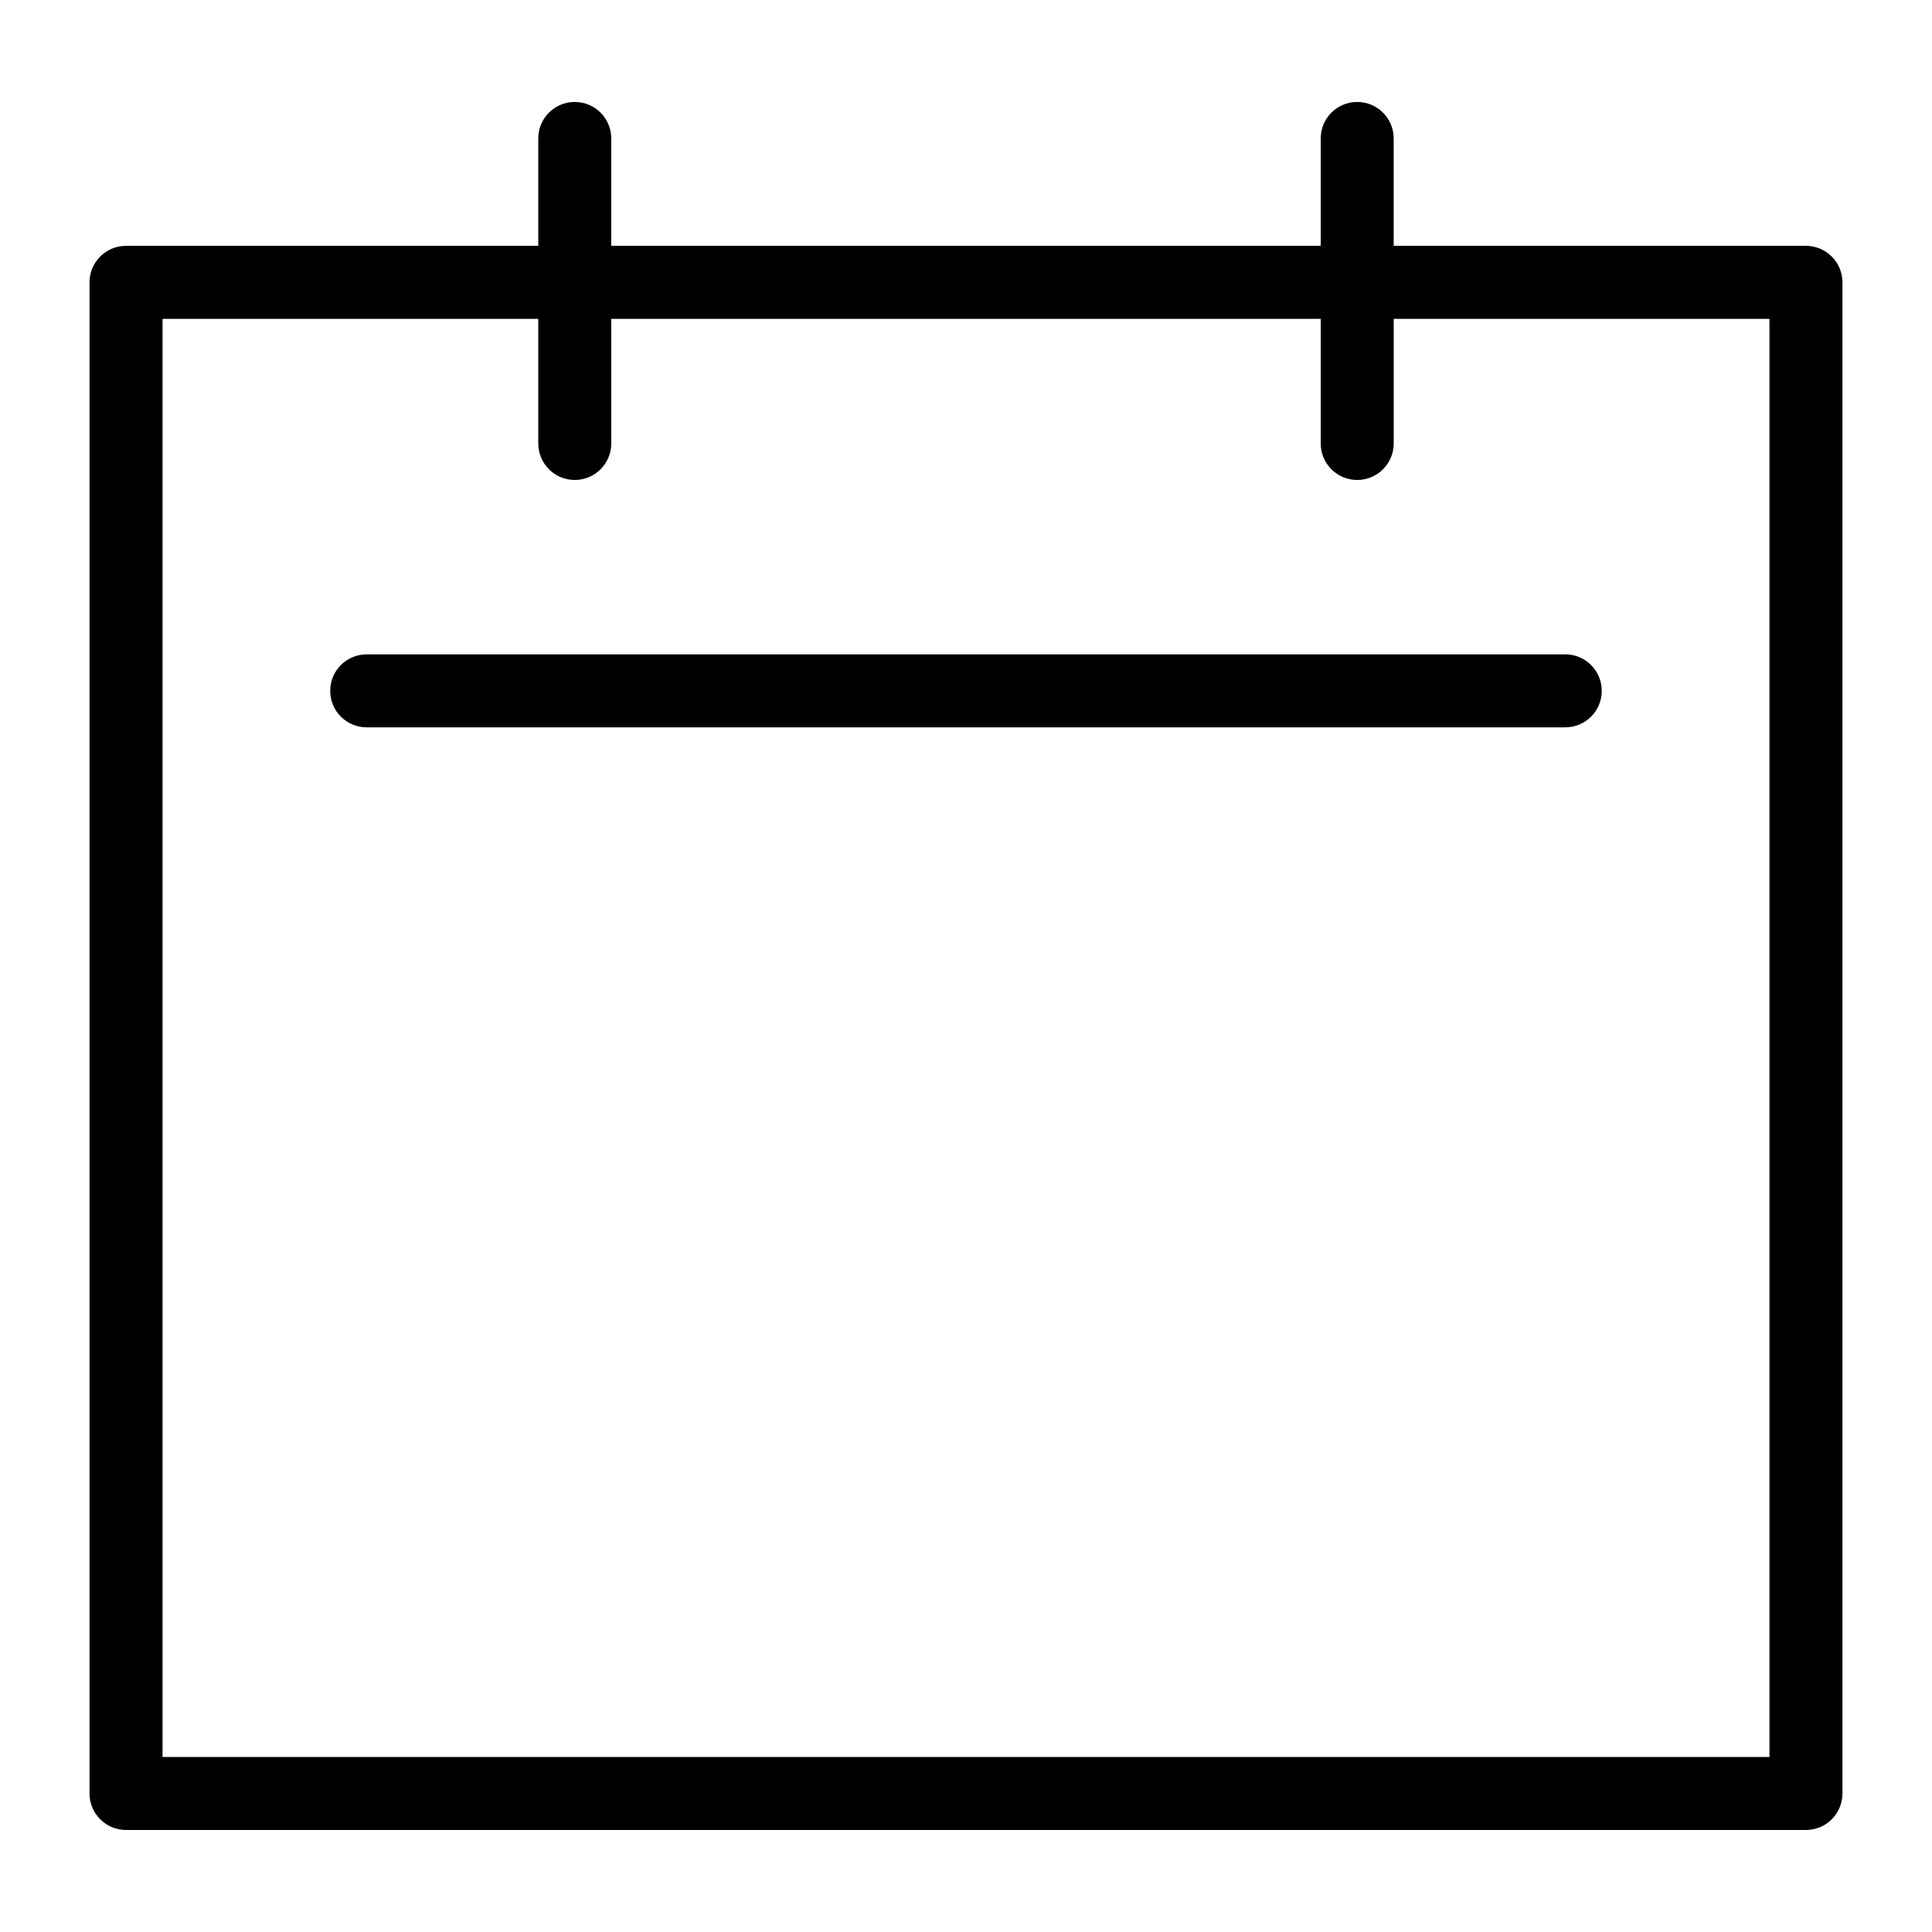 <?xml version="1.0" encoding="UTF-8"?>
<!-- Uploaded to: SVG Repo, www.svgrepo.com, Generator: SVG Repo Mixer Tools -->
<svg fill="#000000" width="800px" height="800px" version="1.1" viewBox="144 144 512 512" xmlns="http://www.w3.org/2000/svg">
 <path d="m612.92 228.5h-99.574v33.023c0 5.336-4.324 9.672-9.672 9.672-5.352 0-9.672-4.336-9.672-9.672v-33.023h-188.01v33.023c0 5.336-4.336 9.672-9.672 9.672-5.352 0-9.672-4.336-9.672-9.672v-33.023h-99.574v381.12h425.85v-381.12zm-118.92-19.348v-28.461c0-5.352 4.336-9.672 9.672-9.672 5.352 0 9.672 4.336 9.672 9.672v28.461h109.25c5.336 0 9.672 4.336 9.672 9.672v400.47c0 5.352-4.336 9.672-9.672 9.672h-445.2c-5.336 0-9.672-4.336-9.672-9.672v-400.47c0-5.352 4.336-9.672 9.672-9.672h109.25v-28.461c0-5.352 4.324-9.672 9.672-9.672 5.352 0 9.672 4.336 9.672 9.672v28.461zm-252.82 127.6c-5.352 0-9.672-4.324-9.672-9.672 0-5.352 4.336-9.672 9.672-9.672h317.63c5.352 0 9.672 4.336 9.672 9.672 0 5.352-4.336 9.672-9.672 9.672z"/>
</svg>